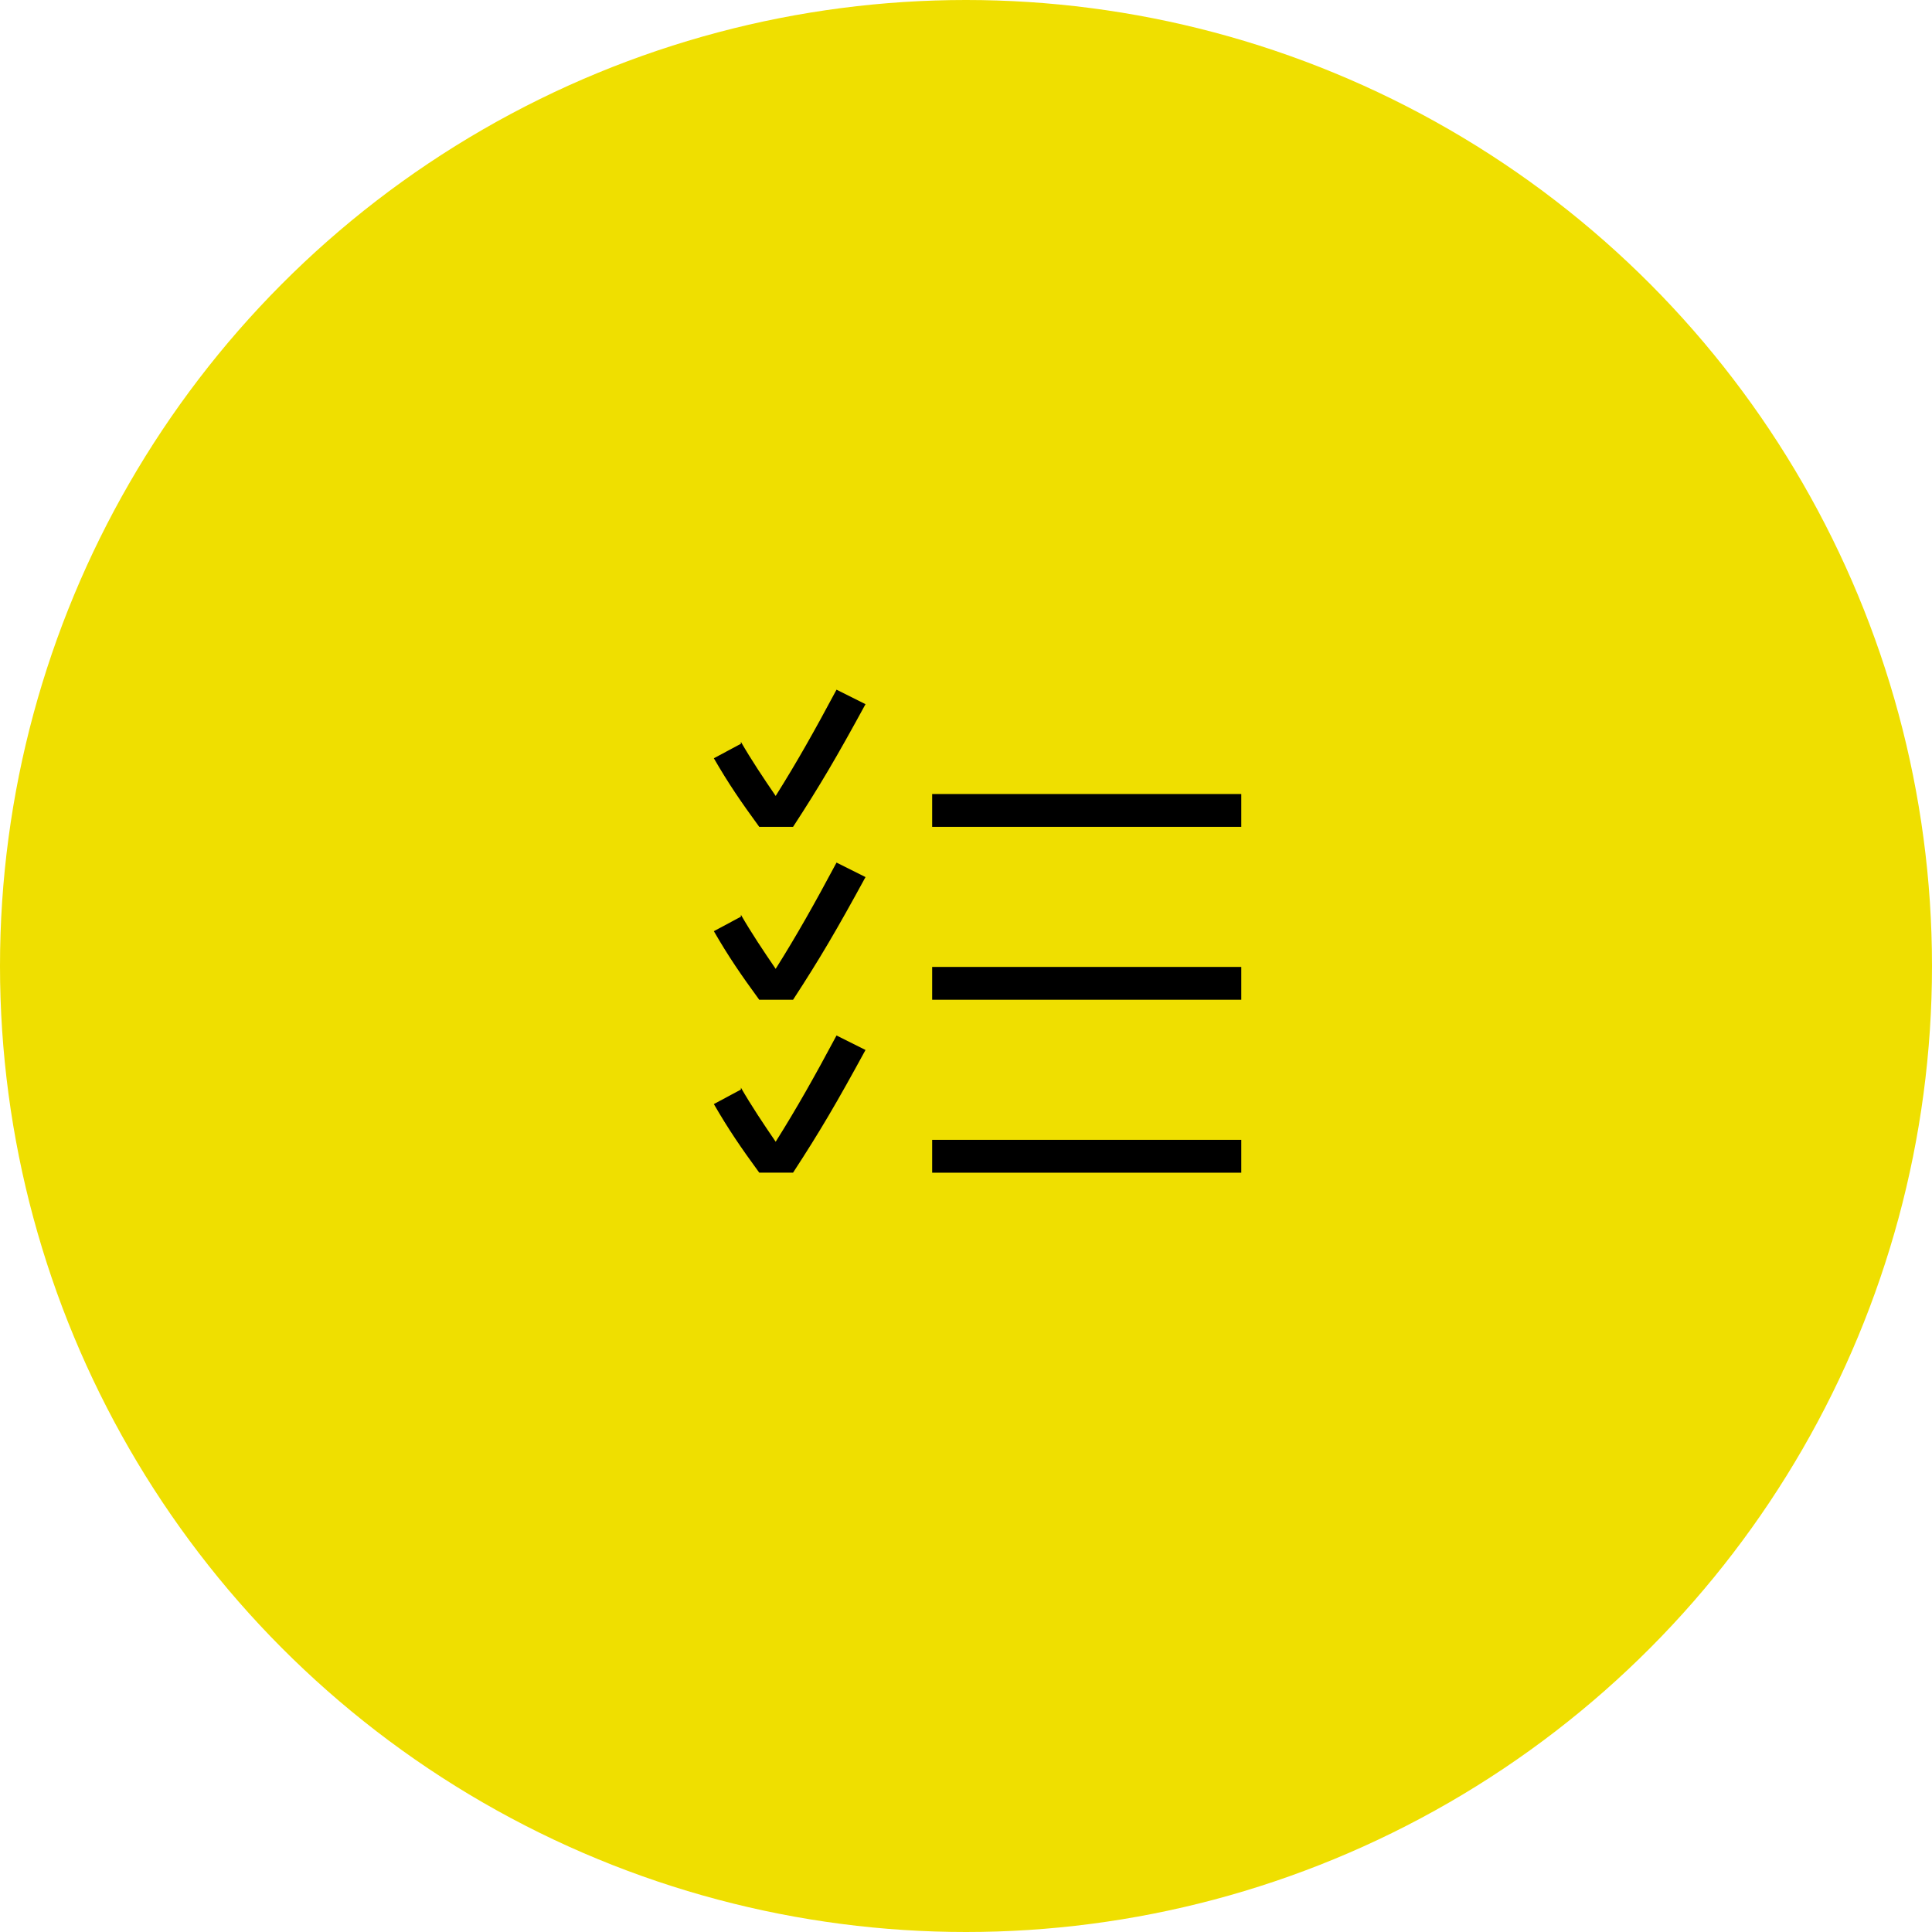 <svg width="80" height="80" viewBox="0 0 80 80" fill="none" xmlns="http://www.w3.org/2000/svg">
<circle cx="40" cy="40" r="40" fill="#EFDF00"/>
<path d="M32.839 34.238H31.439C30.679 33.198 30.159 32.438 29.559 31.398L30.679 30.798V30.718C31.119 31.478 31.599 32.198 32.119 32.958C32.999 31.558 33.719 30.278 34.639 28.558L35.839 29.158C34.639 31.359 33.959 32.518 32.839 34.238ZM32.839 41.398H31.439C30.679 40.358 30.159 39.598 29.559 38.558L30.679 37.958V37.878C31.119 38.638 31.599 39.358 32.119 40.118C32.999 38.718 33.719 37.438 34.639 35.718L35.839 36.318C34.639 38.518 33.959 39.678 32.839 41.398ZM32.839 48.557H31.439C30.679 47.517 30.159 46.757 29.559 45.717L30.679 45.117V45.037C31.119 45.797 31.599 46.517 32.119 47.277C32.999 45.877 33.719 44.597 34.639 42.877L35.839 43.477C34.639 45.678 33.959 46.838 32.839 48.557ZM38.599 32.878H51.399V34.238H38.599V32.878ZM38.599 40.038H51.399V41.398H38.599V40.038ZM38.599 47.198H51.399V48.558H38.599V47.198Z" fill="#000000"/>
</svg>
